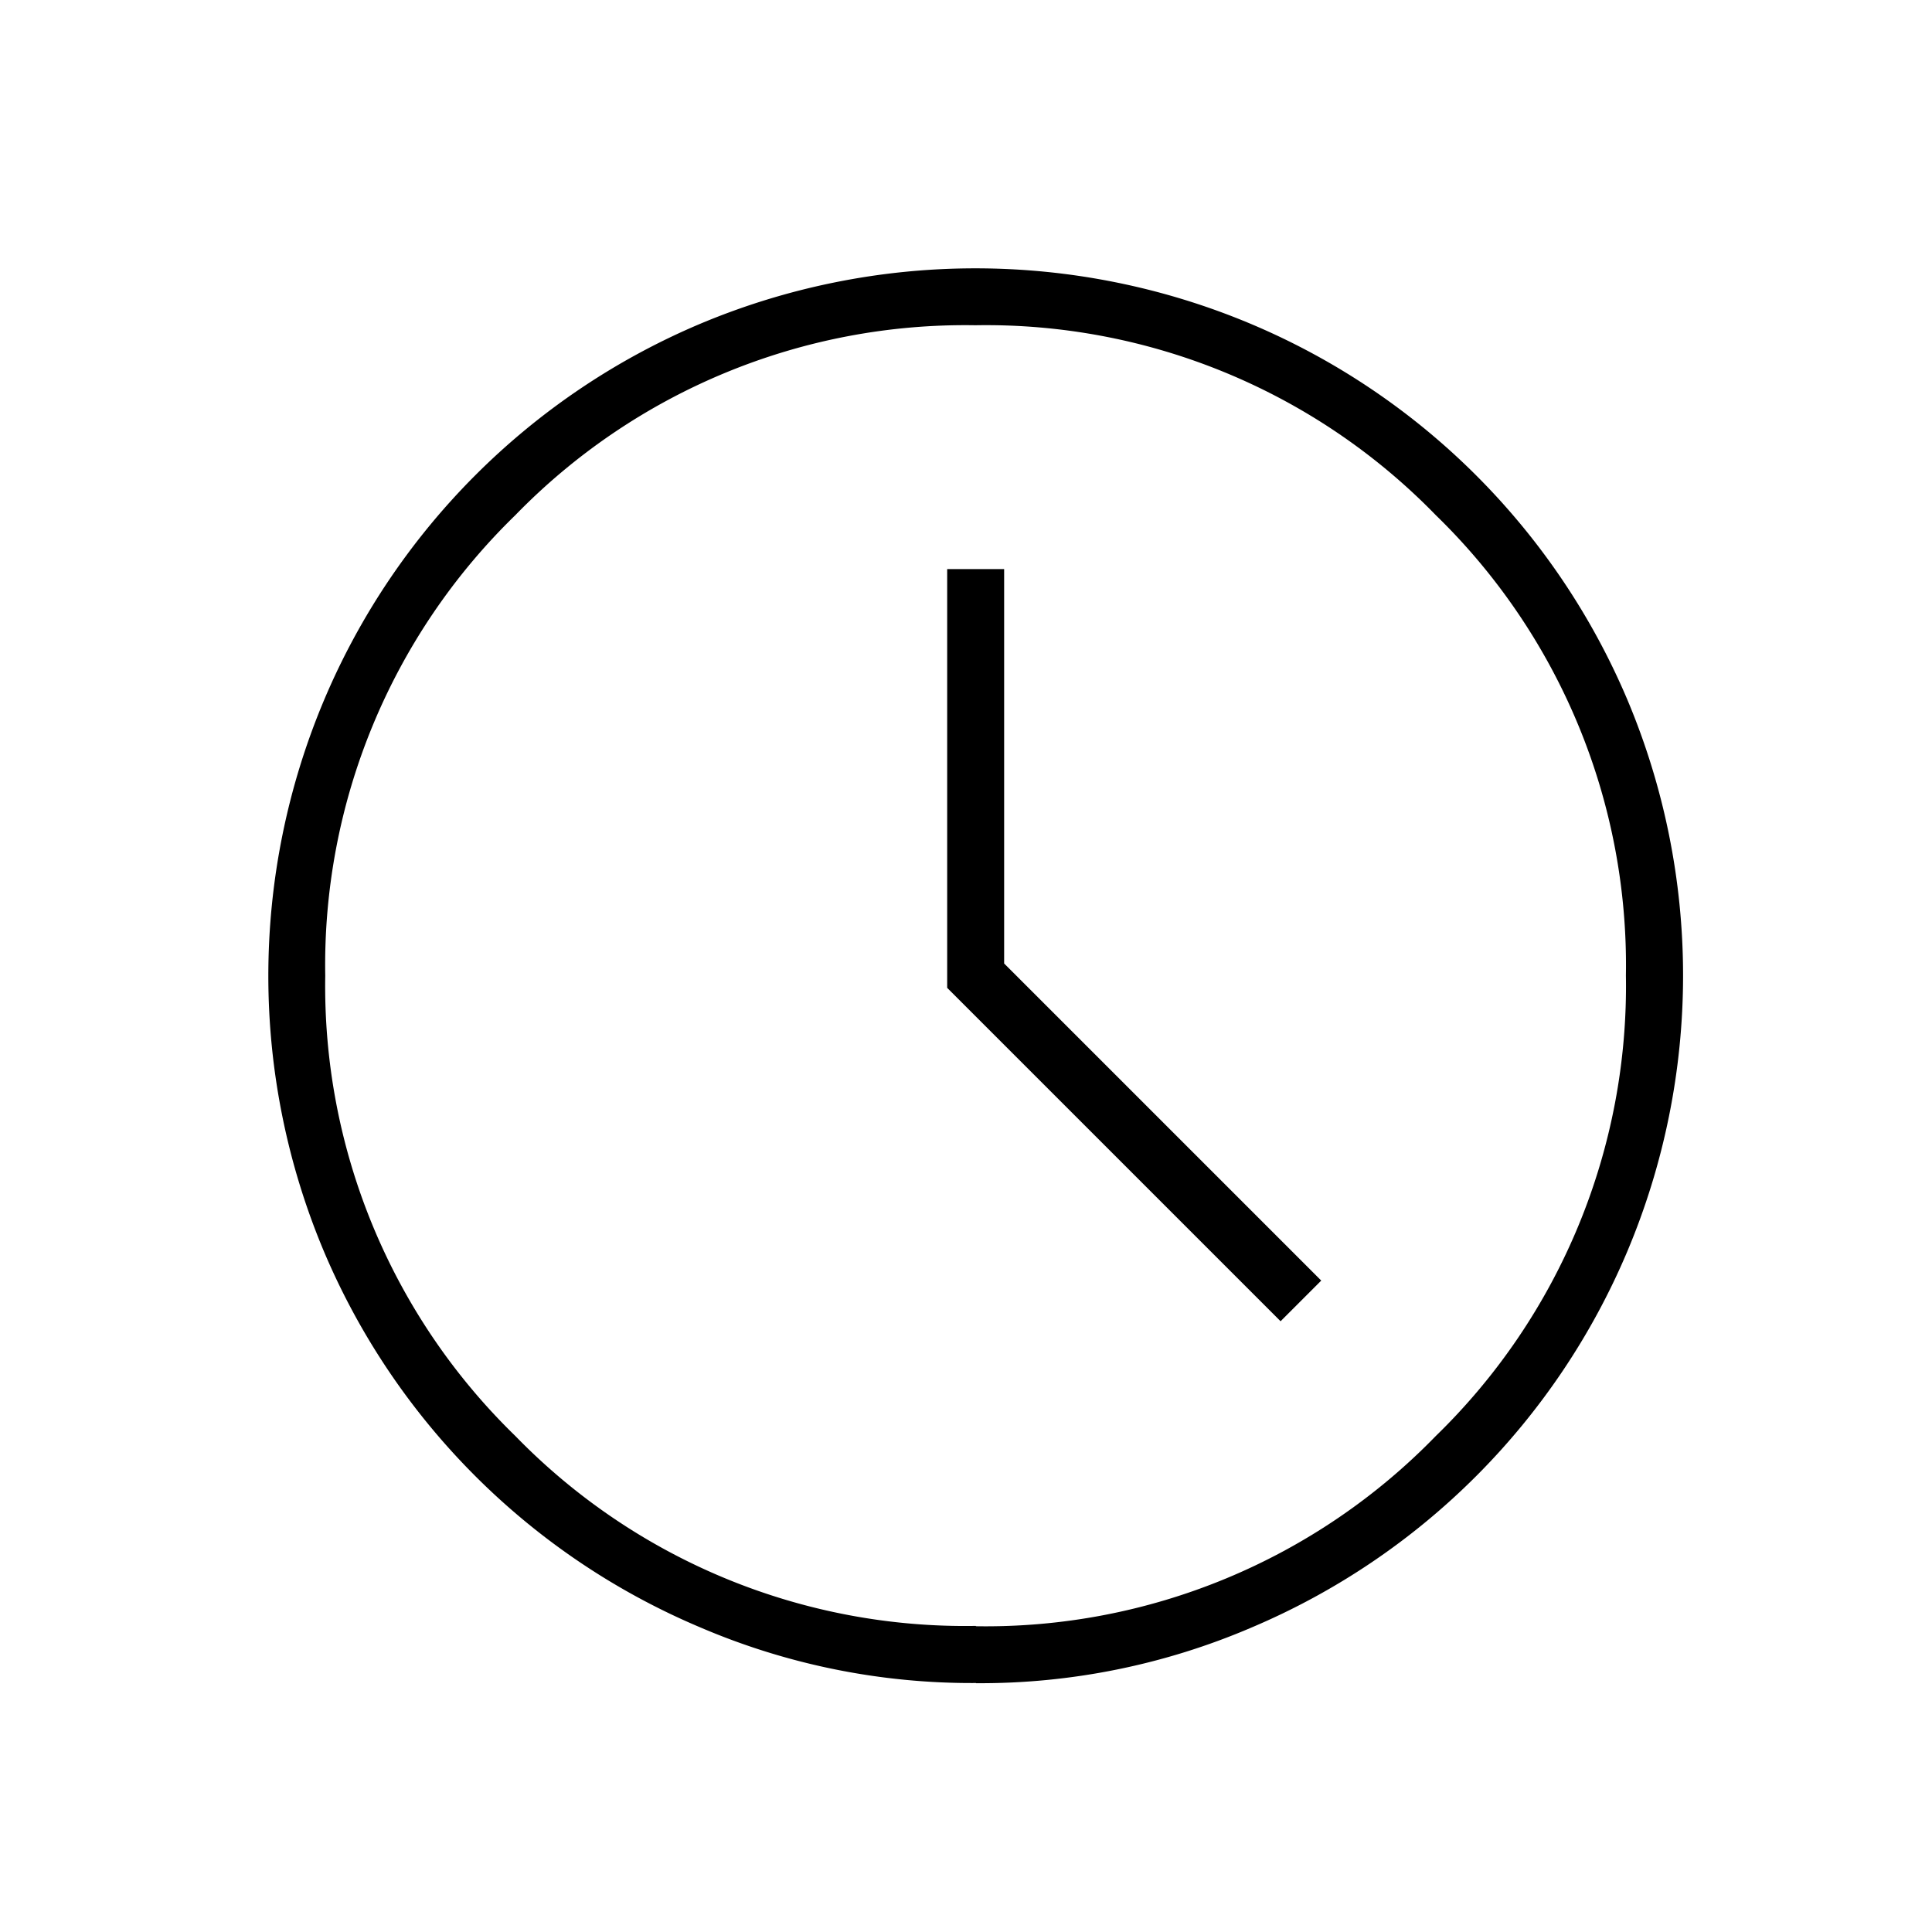 <svg id="Group_17821" data-name="Group 17821" xmlns="http://www.w3.org/2000/svg" xmlns:xlink="http://www.w3.org/1999/xlink" width="23" height="23" viewBox="0 0 23 23">
  <defs>
    <clipPath id="clip-path">
      <rect id="Rectangle_13828" data-name="Rectangle 13828" width="23" height="23" fill="none"/>
    </clipPath>
  </defs>
  <g id="Group_17820" data-name="Group 17820" clip-path="url(#clip-path)">
    <path id="Path_77373" data-name="Path 77373" d="M15.351,15.835l.484-.484L12.06,11.576V6.881h-.678v4.985Zm-3.626,4.307a8.2,8.2,0,0,1-3.284-.663,8.414,8.414,0,0,1-4.477-4.471,8.458,8.458,0,0,1,0-6.568A8.414,8.414,0,0,1,8.434,3.964a8.458,8.458,0,0,1,6.568,0,8.414,8.414,0,0,1,4.477,4.471,8.458,8.458,0,0,1,0,6.568,8.414,8.414,0,0,1-4.471,4.477,8.192,8.192,0,0,1-3.283.664m0-.678A7.467,7.467,0,0,0,17.2,17.2a7.467,7.467,0,0,0,2.262-5.482A7.467,7.467,0,0,0,17.2,6.24a7.467,7.467,0,0,0-5.482-2.262A7.467,7.467,0,0,0,6.24,6.24a7.467,7.467,0,0,0-2.262,5.482A7.467,7.467,0,0,0,6.24,17.2a7.467,7.467,0,0,0,5.482,2.262" transform="translate(-0.106 -0.106)"/>
  </g>
</svg>
